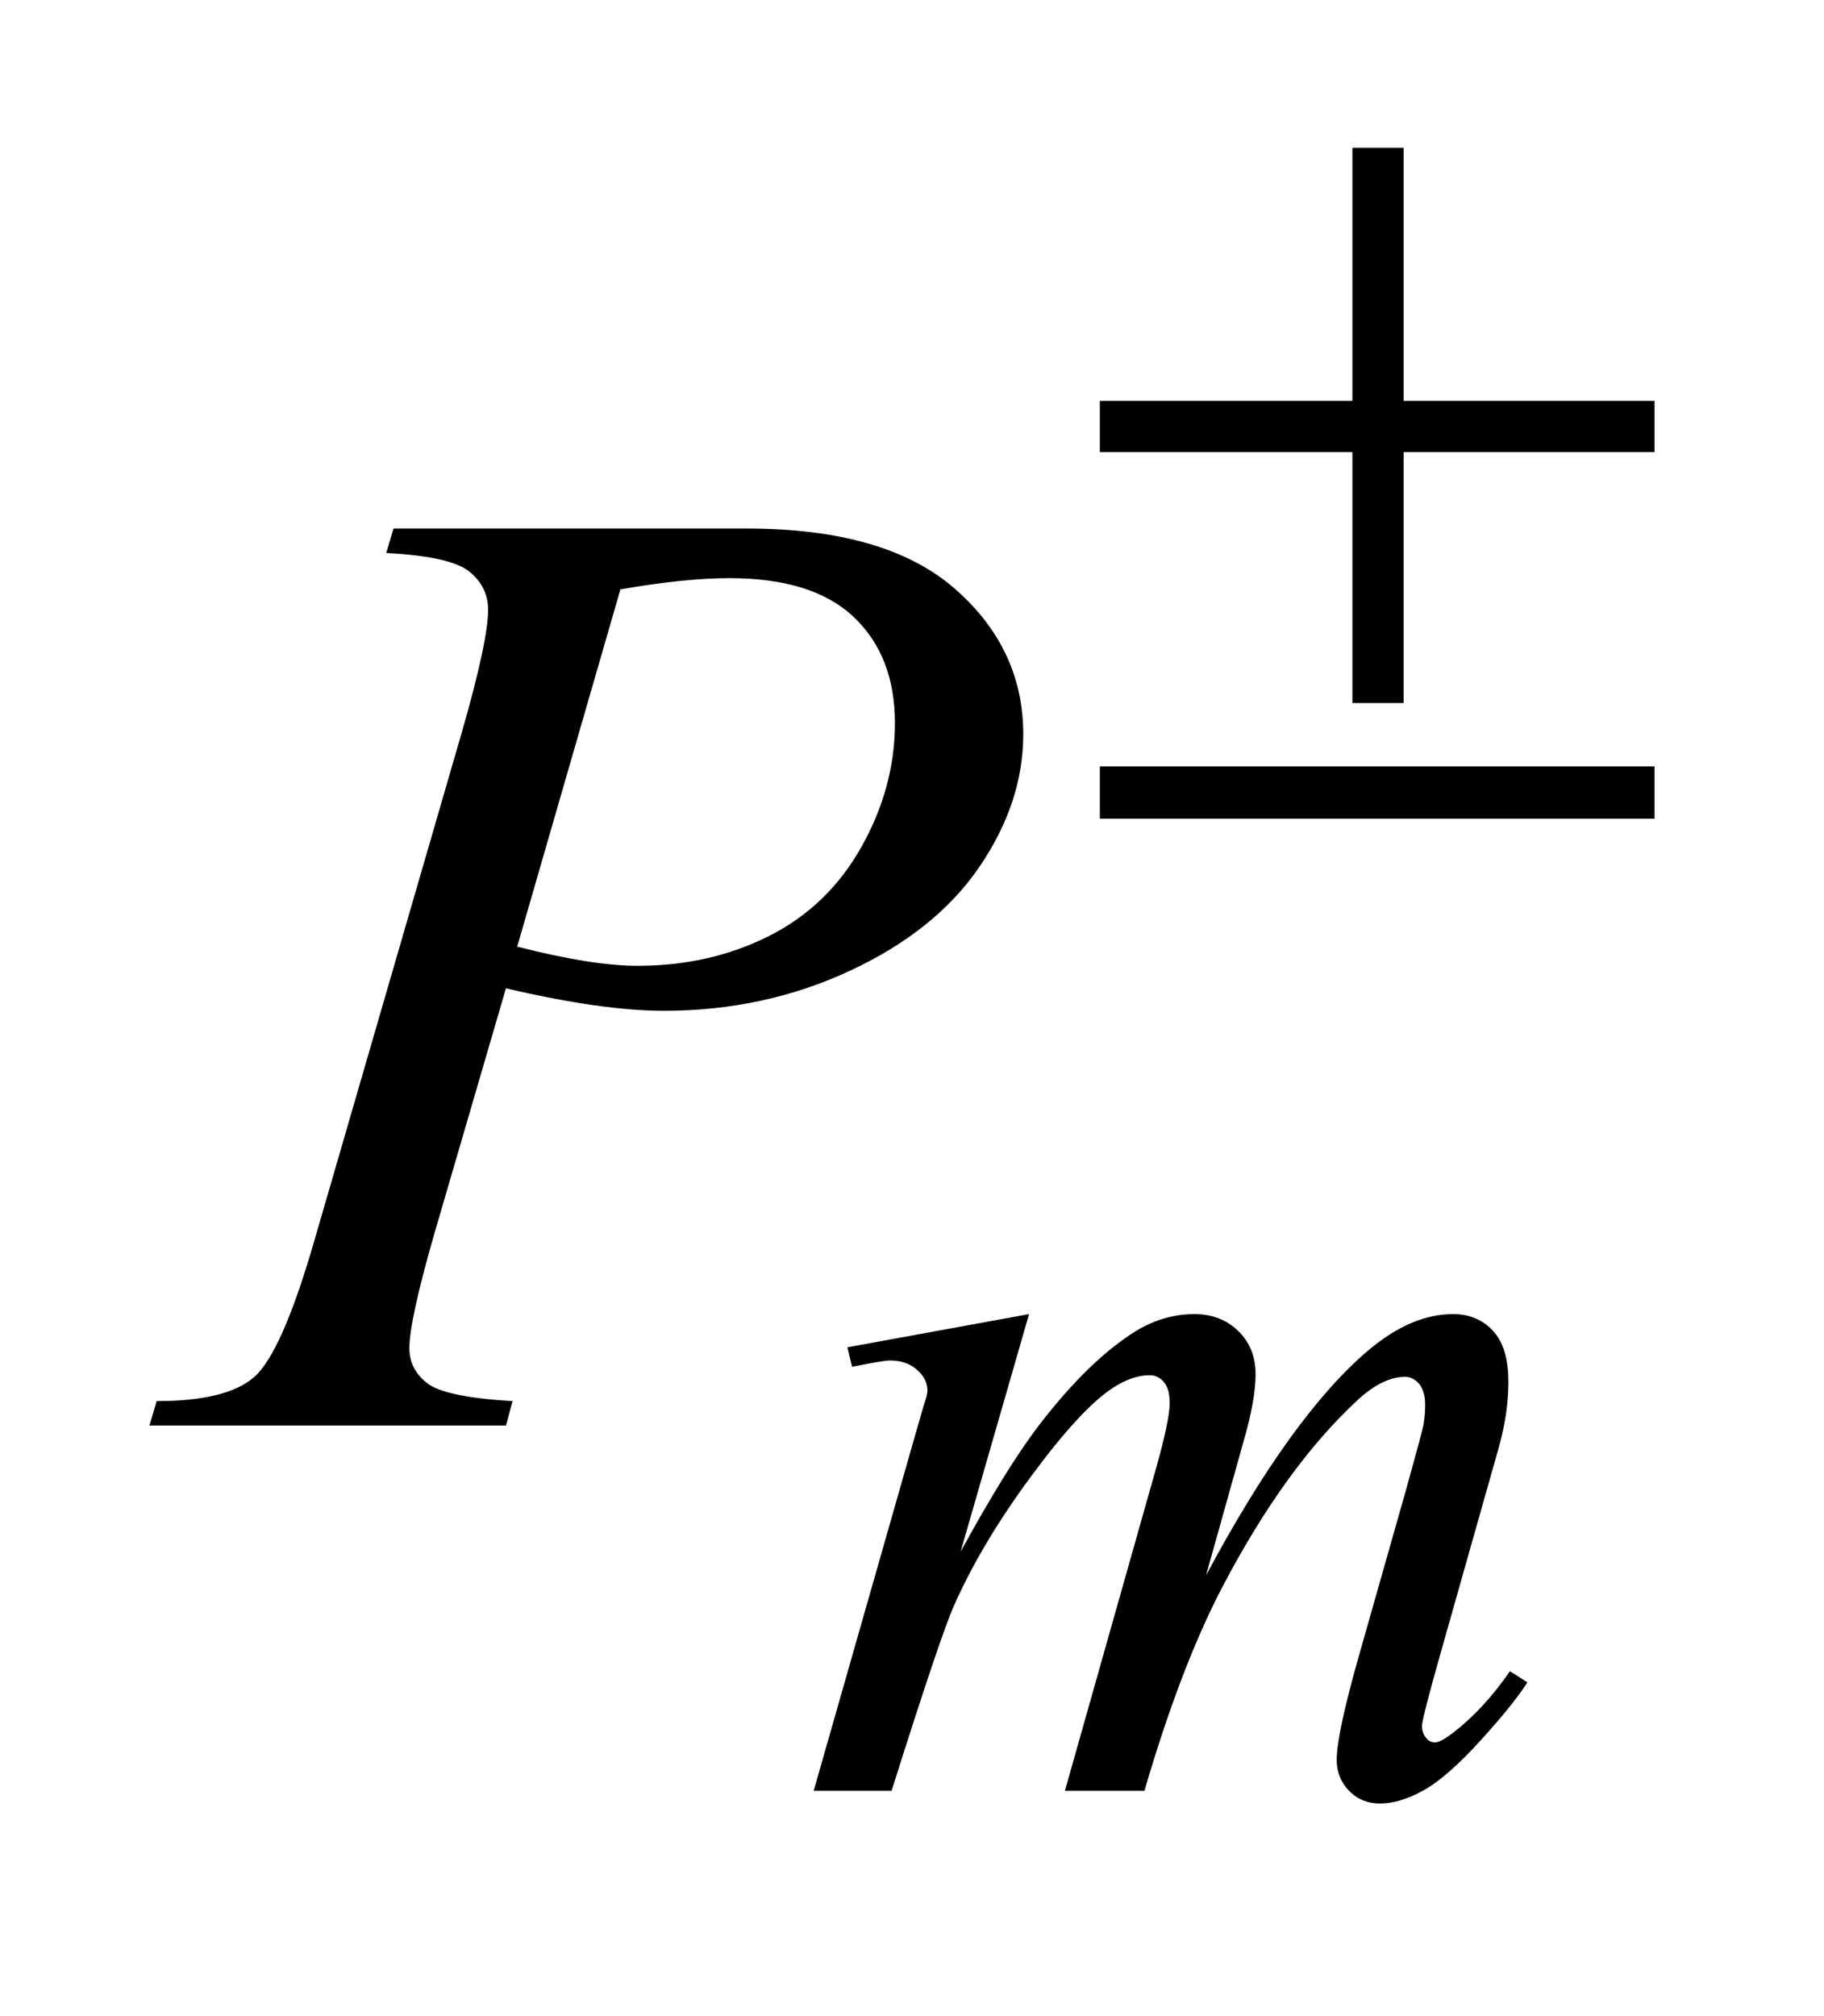 <?xml version="1.0" encoding="UTF-8"?>
<!DOCTYPE svg PUBLIC '-//W3C//DTD SVG 1.0//EN'
          'http://www.w3.org/TR/2001/REC-SVG-20010904/DTD/svg10.dtd'>
<svg stroke-dasharray="none" shape-rendering="auto" xmlns="http://www.w3.org/2000/svg" font-family="'Dialog'" text-rendering="auto" width="19" fill-opacity="1" color-interpolation="auto" color-rendering="auto" preserveAspectRatio="xMidYMid meet" font-size="12px" viewBox="0 0 19 21" fill="black" xmlns:xlink="http://www.w3.org/1999/xlink" stroke="black" image-rendering="auto" stroke-miterlimit="10" stroke-linecap="square" stroke-linejoin="miter" font-style="normal" stroke-width="1" height="21" stroke-dashoffset="0" font-weight="normal" stroke-opacity="1"
><!--Generated by the Batik Graphics2D SVG Generator--><defs id="genericDefs"
  /><g
  ><defs id="defs1"
    ><clipPath clipPathUnits="userSpaceOnUse" id="clipPath1"
      ><path d="M0.913 2.517 L12.928 2.517 L12.928 15.576 L0.913 15.576 L0.913 2.517 Z"
      /></clipPath
      ><clipPath clipPathUnits="userSpaceOnUse" id="clipPath2"
      ><path d="M29.16 80.426 L29.16 497.652 L413.027 497.652 L413.027 80.426 Z"
      /></clipPath
    ></defs
    ><g transform="scale(1.576,1.576) translate(-0.913,-2.517) matrix(0.031,0,0,0.031,0,0)"
    ><path d="M248.859 361.359 L234.266 412.016 Q244.031 394.156 250.891 385.172 Q261.547 371.25 271.656 364.953 Q277.609 361.359 284.125 361.359 Q289.75 361.359 293.453 364.953 Q297.156 368.547 297.156 374.172 Q297.156 379.672 294.578 388.547 L286.594 417.062 Q304.906 382.812 321.297 369 Q330.391 361.359 339.266 361.359 Q344.438 361.359 347.75 364.898 Q351.062 368.438 351.062 375.844 Q351.062 382.359 349.047 389.672 L336.688 433.344 Q332.641 447.609 332.641 449.188 Q332.641 450.766 333.656 451.875 Q334.328 452.672 335.453 452.672 Q336.578 452.672 339.375 450.531 Q345.781 445.594 351.391 437.5 L355.109 439.859 Q352.297 444.359 345.164 452.219 Q338.031 460.078 332.977 462.891 Q327.922 465.703 323.656 465.703 Q319.734 465.703 317.094 463 Q314.453 460.297 314.453 456.375 Q314.453 450.984 319.047 434.703 L329.281 398.656 Q332.75 386.188 332.984 384.828 Q333.312 382.703 333.312 380.688 Q333.312 377.875 332.078 376.297 Q330.734 374.734 329.047 374.734 Q324.328 374.734 319.047 379.562 Q303.562 393.812 290.078 419.531 Q281.203 436.5 273.453 463 L256.5 463 L275.703 395.062 Q278.844 384.047 278.844 380.344 Q278.844 377.312 277.609 375.852 Q276.375 374.391 274.578 374.391 Q270.875 374.391 266.719 377.094 Q259.984 381.469 249.367 395.844 Q238.75 410.219 232.922 423.359 Q230.109 429.531 219.547 463 L202.938 463 L223.703 390.219 L226.406 380.797 Q227.188 378.656 227.188 377.641 Q227.188 375.172 224.945 373.211 Q222.703 371.25 219.219 371.25 Q217.75 371.25 211.125 372.594 L210.125 368.438 L248.859 361.359 Z" stroke="none" clip-path="url(#clipPath2)"
    /></g
    ><g transform="matrix(0.049,0,0,0.049,-1.438,-3.967)"
    ><path d="M113 193.312 L188.094 193.312 Q217.625 193.312 232.25 206.039 Q246.875 218.766 246.875 237.047 Q246.875 251.531 237.594 265.172 Q228.312 278.812 210.031 287.32 Q191.75 295.828 170.516 295.828 Q157.297 295.828 136.906 291.047 L121.719 343.078 Q116.375 361.641 116.375 367.547 Q116.375 372.047 120.172 375 Q123.969 377.953 138.312 378.797 L136.906 384 L61.109 384 L62.656 378.797 Q77.562 378.797 83.398 373.664 Q89.234 368.531 95.984 345.328 L127.484 236.766 Q133.109 217.219 133.109 210.609 Q133.109 205.688 129.102 202.453 Q125.094 199.219 111.453 198.516 L113 193.312 ZM139.297 282.188 Q155.188 286.266 164.891 286.266 Q180.219 286.266 192.805 279.938 Q205.391 273.609 212.492 260.953 Q219.594 248.297 219.594 234.656 Q219.594 220.453 210.875 212.156 Q202.156 203.859 184.438 203.859 Q174.875 203.859 161.234 206.25 L139.297 282.188 Z" stroke="none" clip-path="url(#clipPath2)"
    /></g
    ><g transform="matrix(0.049,0,0,0.049,-1.438,-3.967)"
    ><path d="M316.844 112.375 L327.734 112.375 L327.734 166.172 L381.078 166.172 L381.078 177.062 L327.734 177.062 L327.734 230.406 L316.844 230.406 L316.844 177.062 L263.156 177.062 L263.156 166.172 L316.844 166.172 L316.844 112.375 ZM263.156 243.875 L381.078 243.875 L381.078 255 L263.156 255 L263.156 243.875 Z" stroke="none" clip-path="url(#clipPath2)"
    /></g
  ></g
></svg
>

